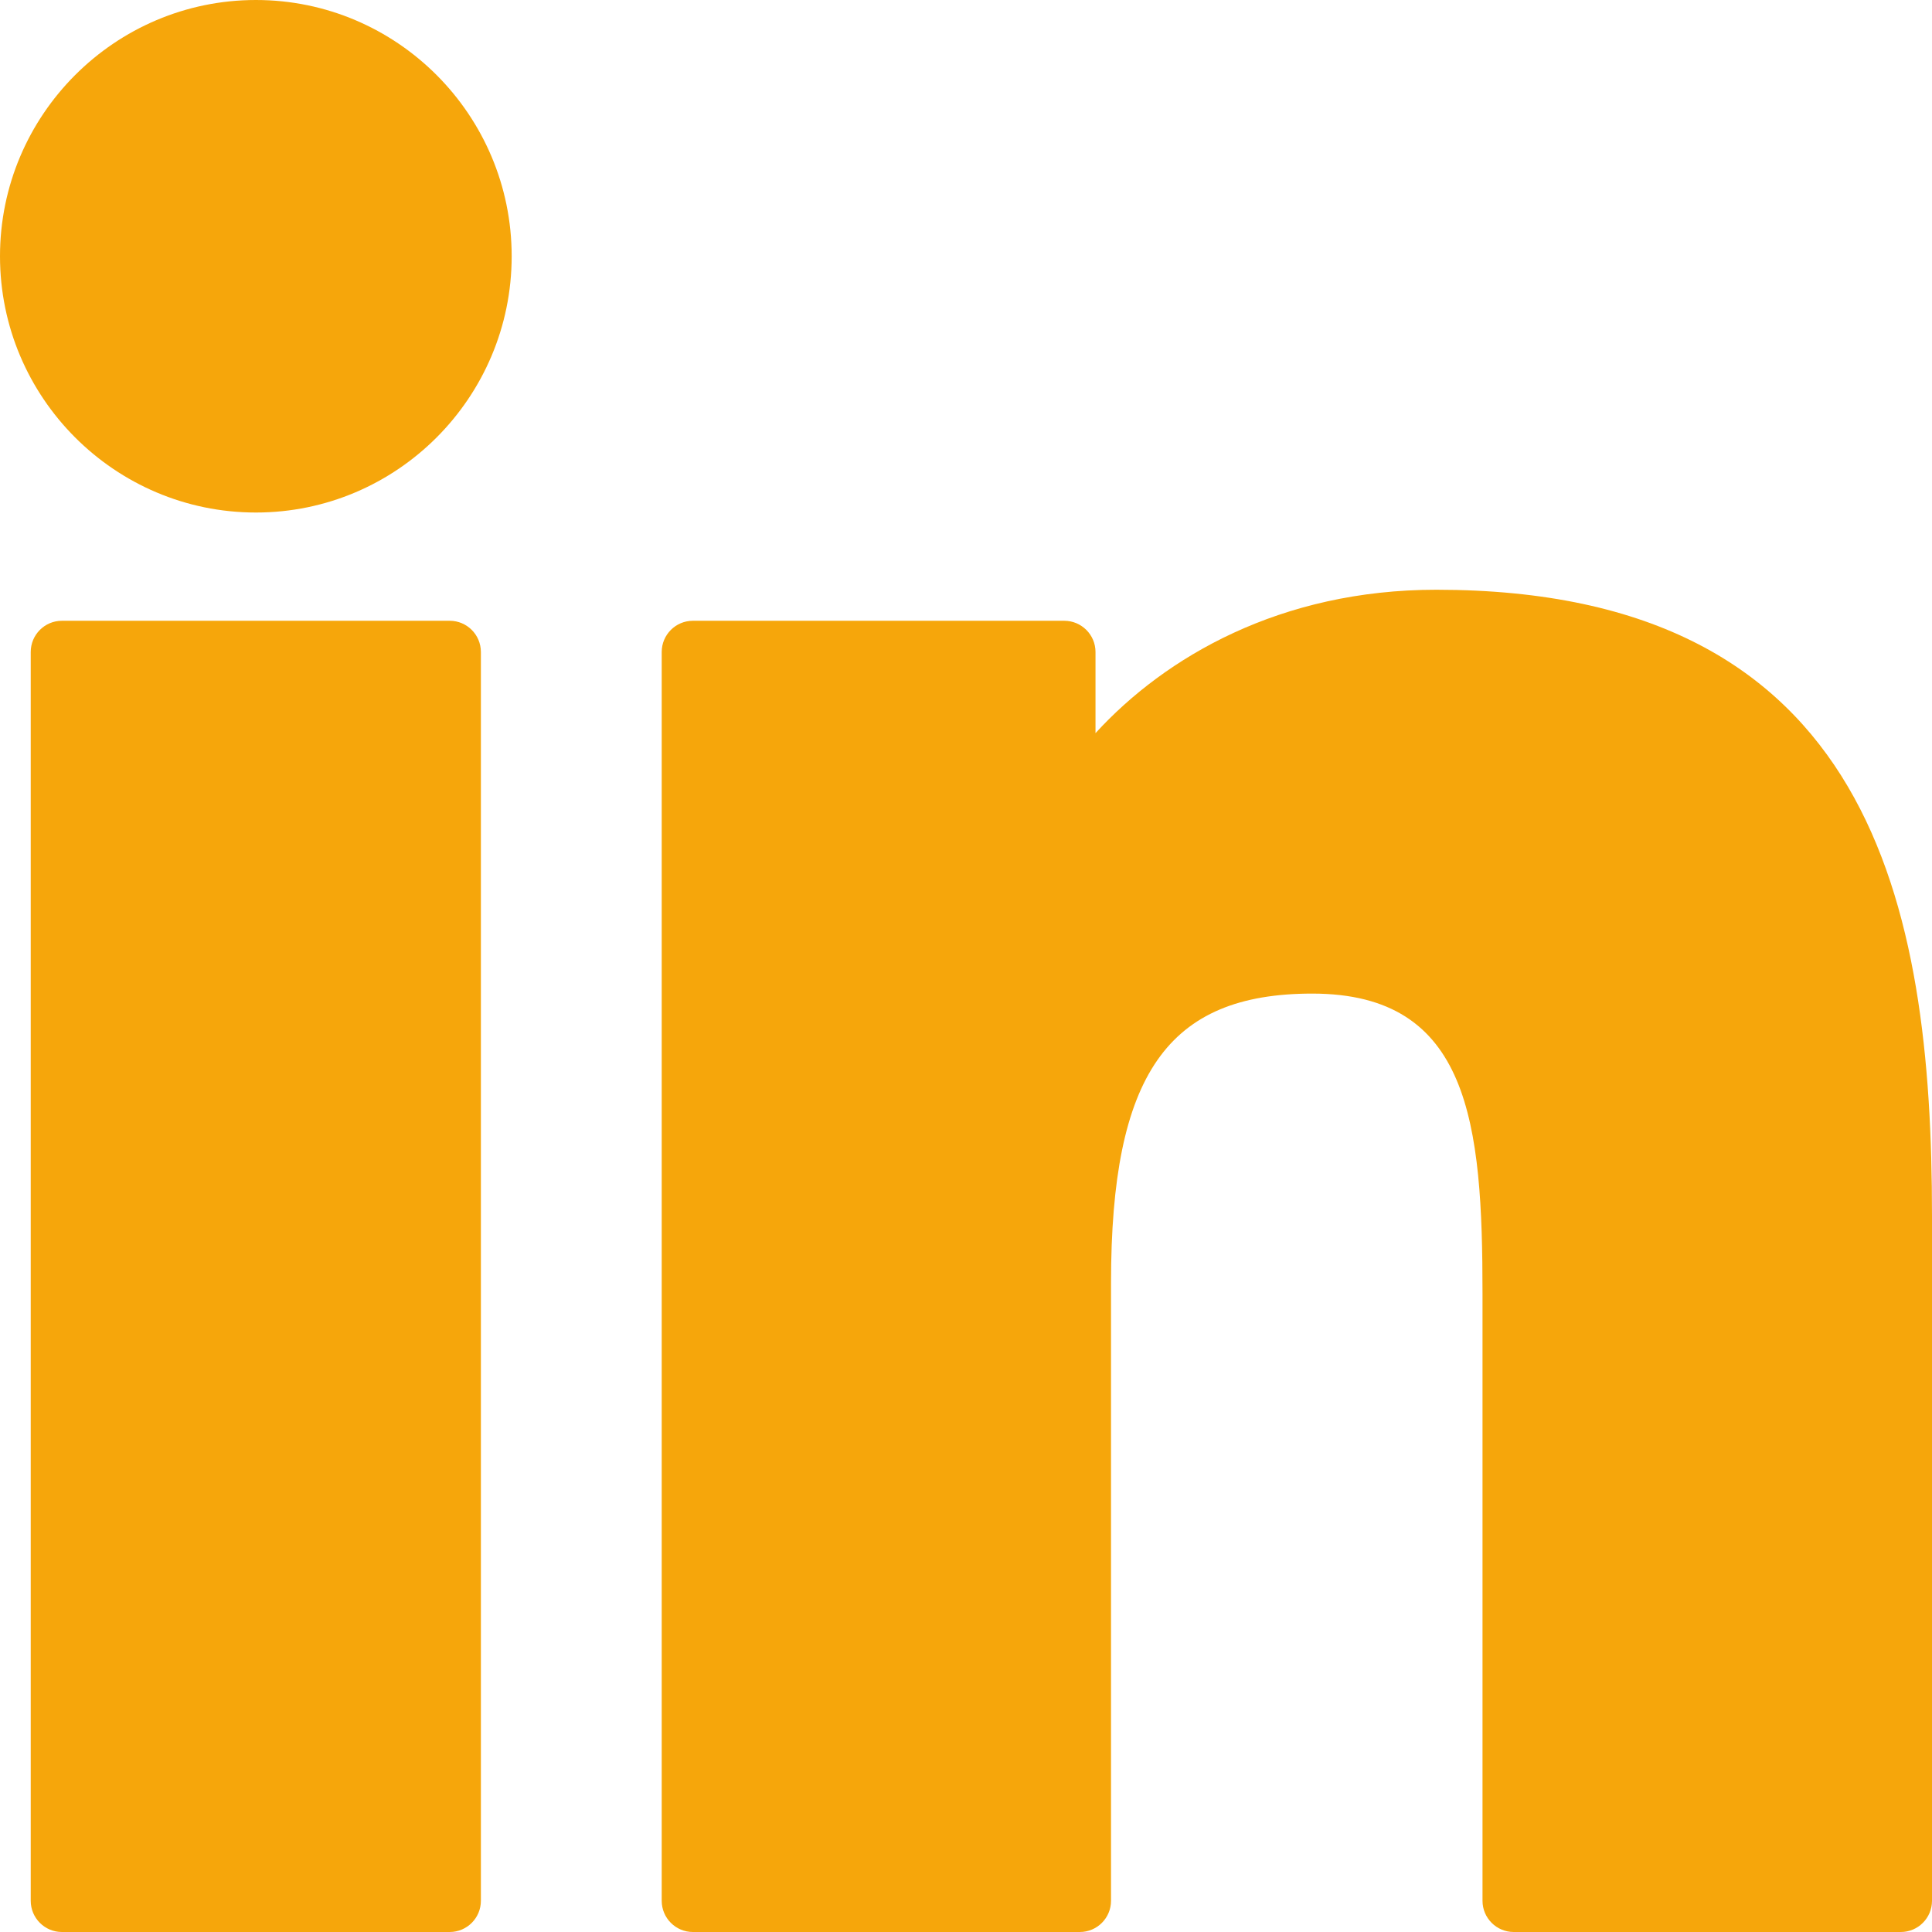 <svg width="32" height="32" viewBox="0 0 32 32" fill="none" xmlns="http://www.w3.org/2000/svg">
<path d="M7.449 10.282H1.025C0.74 10.282 0.509 10.514 0.509 10.799V31.483C0.509 31.768 0.74 32 1.025 32H7.449C7.734 32 7.965 31.768 7.965 31.483V10.799C7.965 10.514 7.734 10.282 7.449 10.282Z" fill="#F6A60B"/>
<path d="M4.239 0C1.902 0 0 1.904 0 4.244C0 6.585 1.902 8.489 4.239 8.489C6.575 8.489 8.475 6.585 8.475 4.244C8.475 1.904 6.575 0 4.239 0Z" fill="#F6A60B"/>
<path d="M23.789 9.768C21.209 9.768 19.301 10.88 18.145 12.143V10.799C18.145 10.514 17.913 10.282 17.628 10.282H11.476C11.191 10.282 10.96 10.514 10.96 10.799V31.483C10.96 31.768 11.191 32 11.476 32H17.886C18.171 32 18.402 31.768 18.402 31.483V21.249C18.402 17.801 19.337 16.457 21.735 16.457C24.348 16.457 24.555 18.611 24.555 21.427V31.483C24.555 31.768 24.786 32 25.072 32H31.484C31.769 32 32 31.768 32 31.483V20.138C32 15.01 31.024 9.768 23.789 9.768Z" fill="#F6A60B"/>
</svg>
